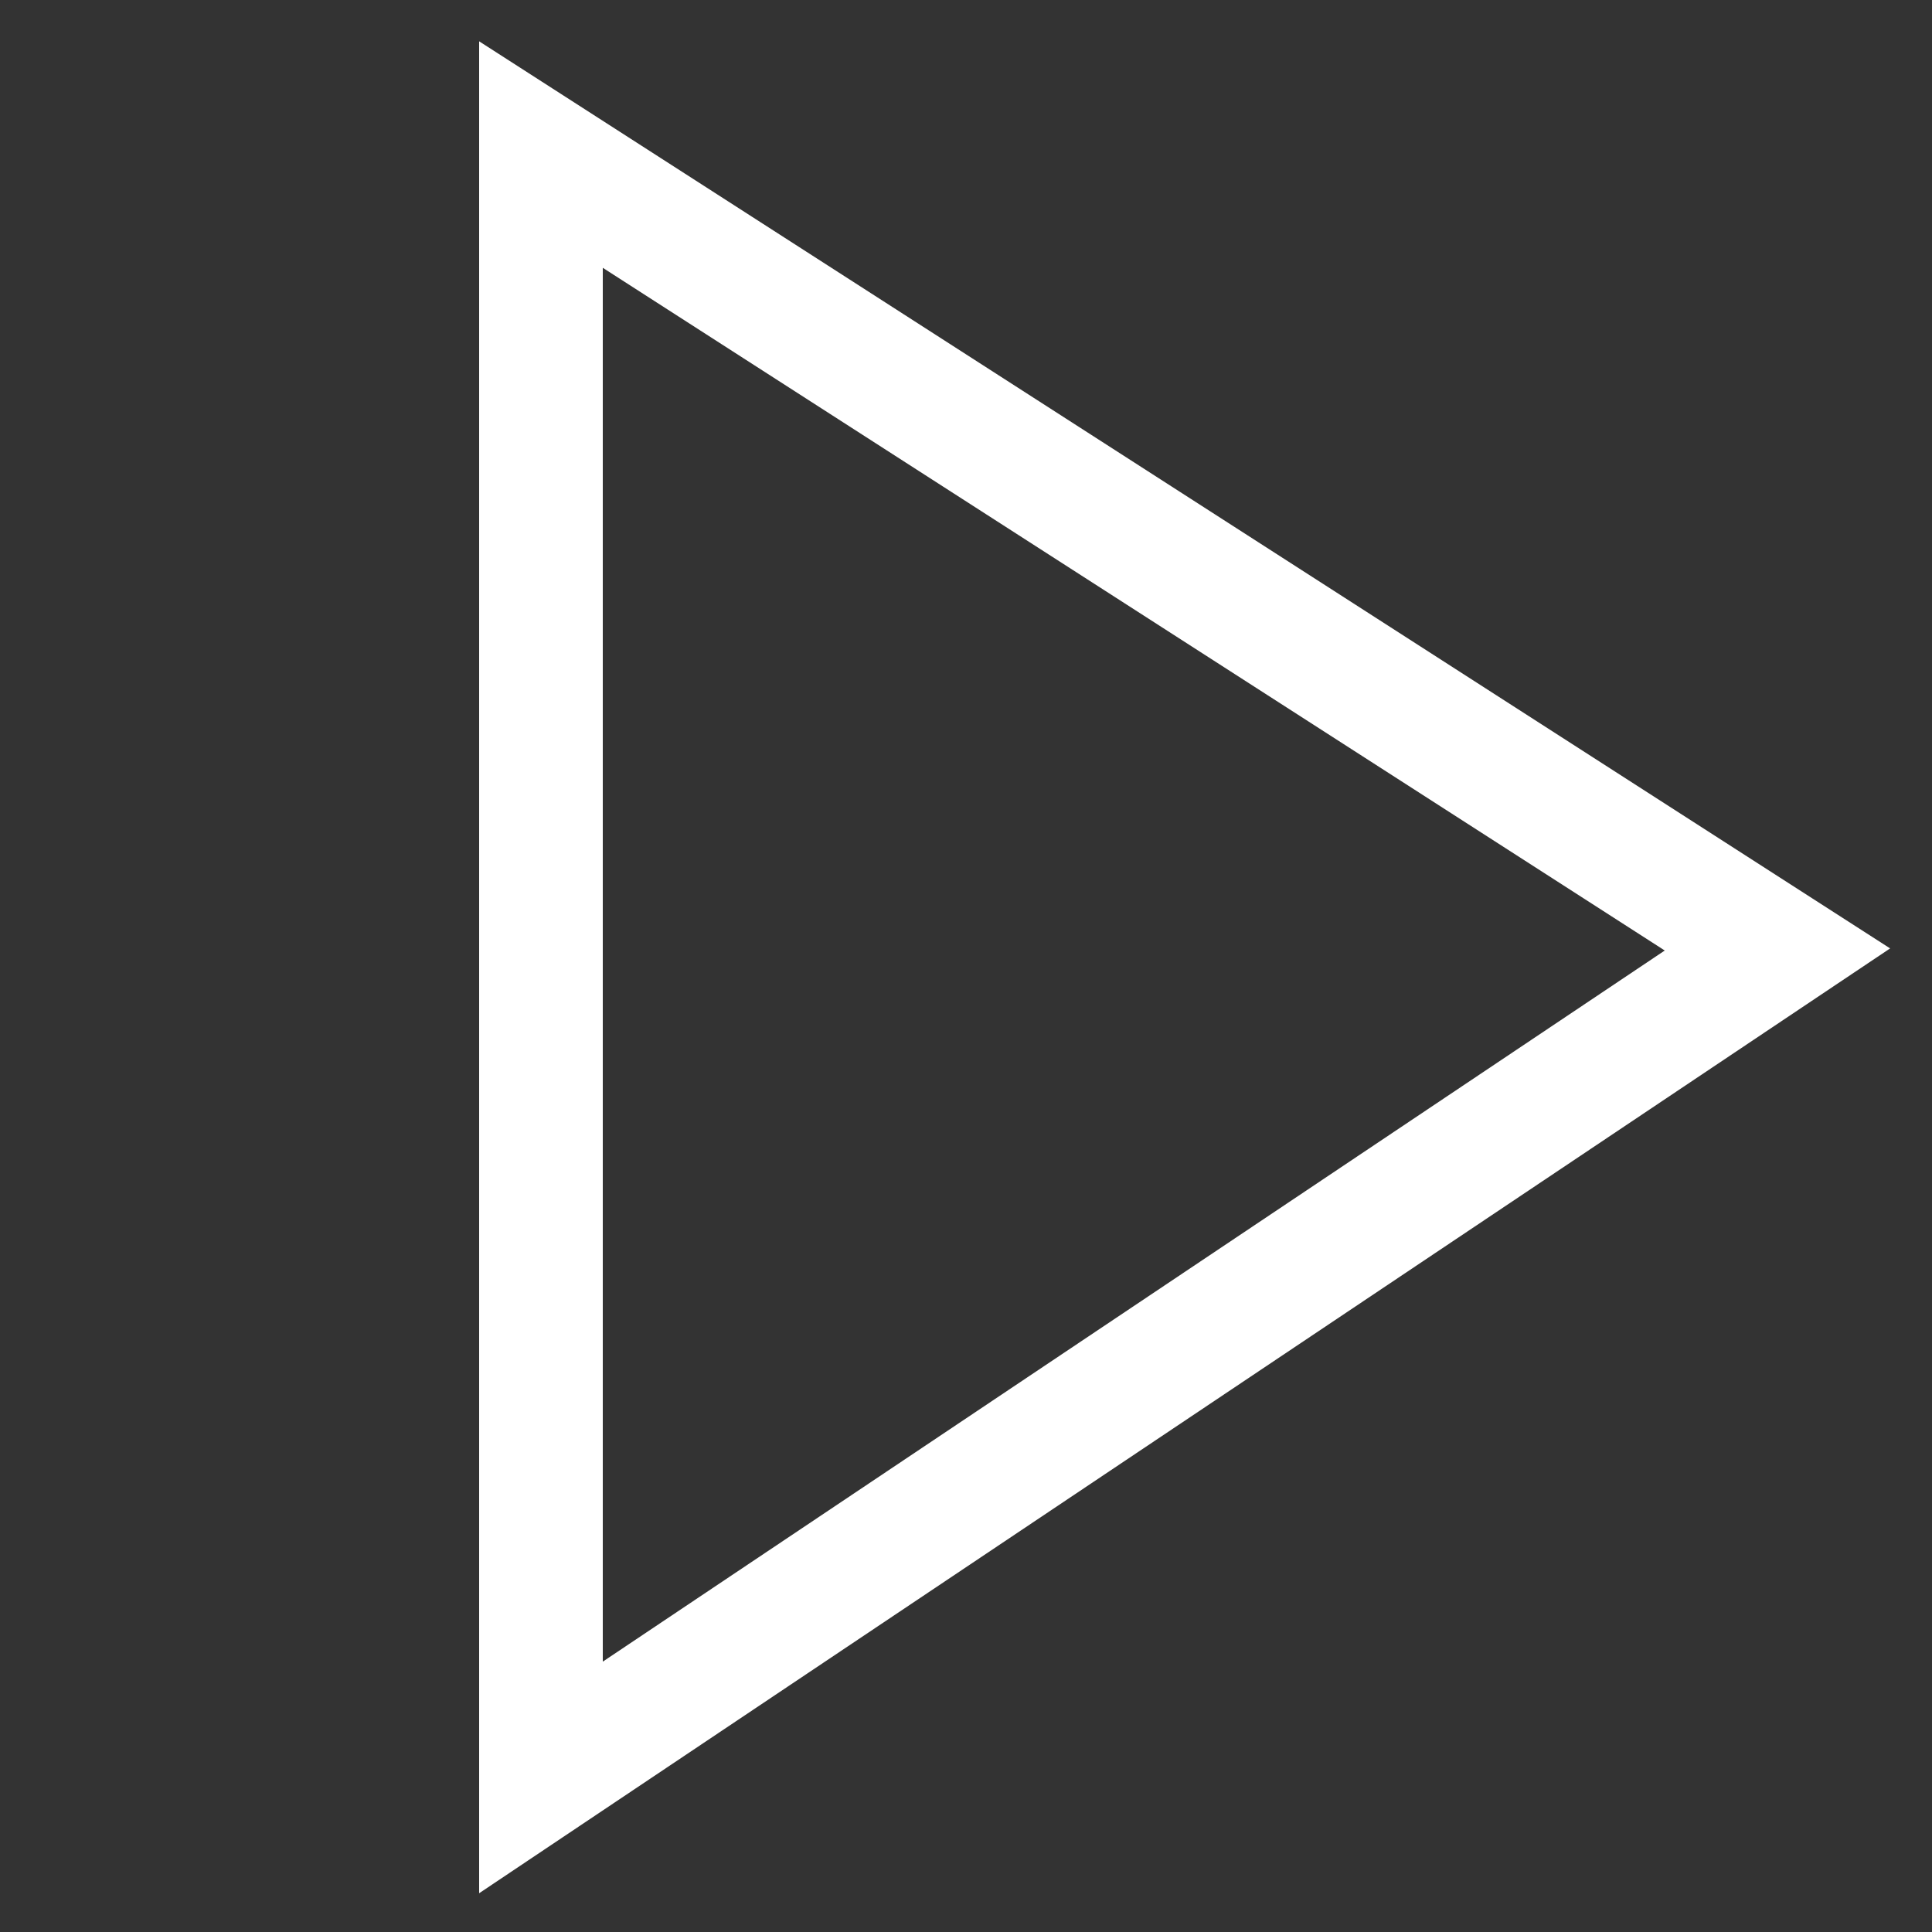<svg width="25" height="25" viewBox="0 0 25 25" fill="none" xmlns="http://www.w3.org/2000/svg">
<rect x="0" y="0" width="25" height="25" fill="#333333" stroke="none"/>
<path d="M7 23V2L23 12.286L7 23Z" stroke="white" stroke-width="1.6"/>
</svg>
